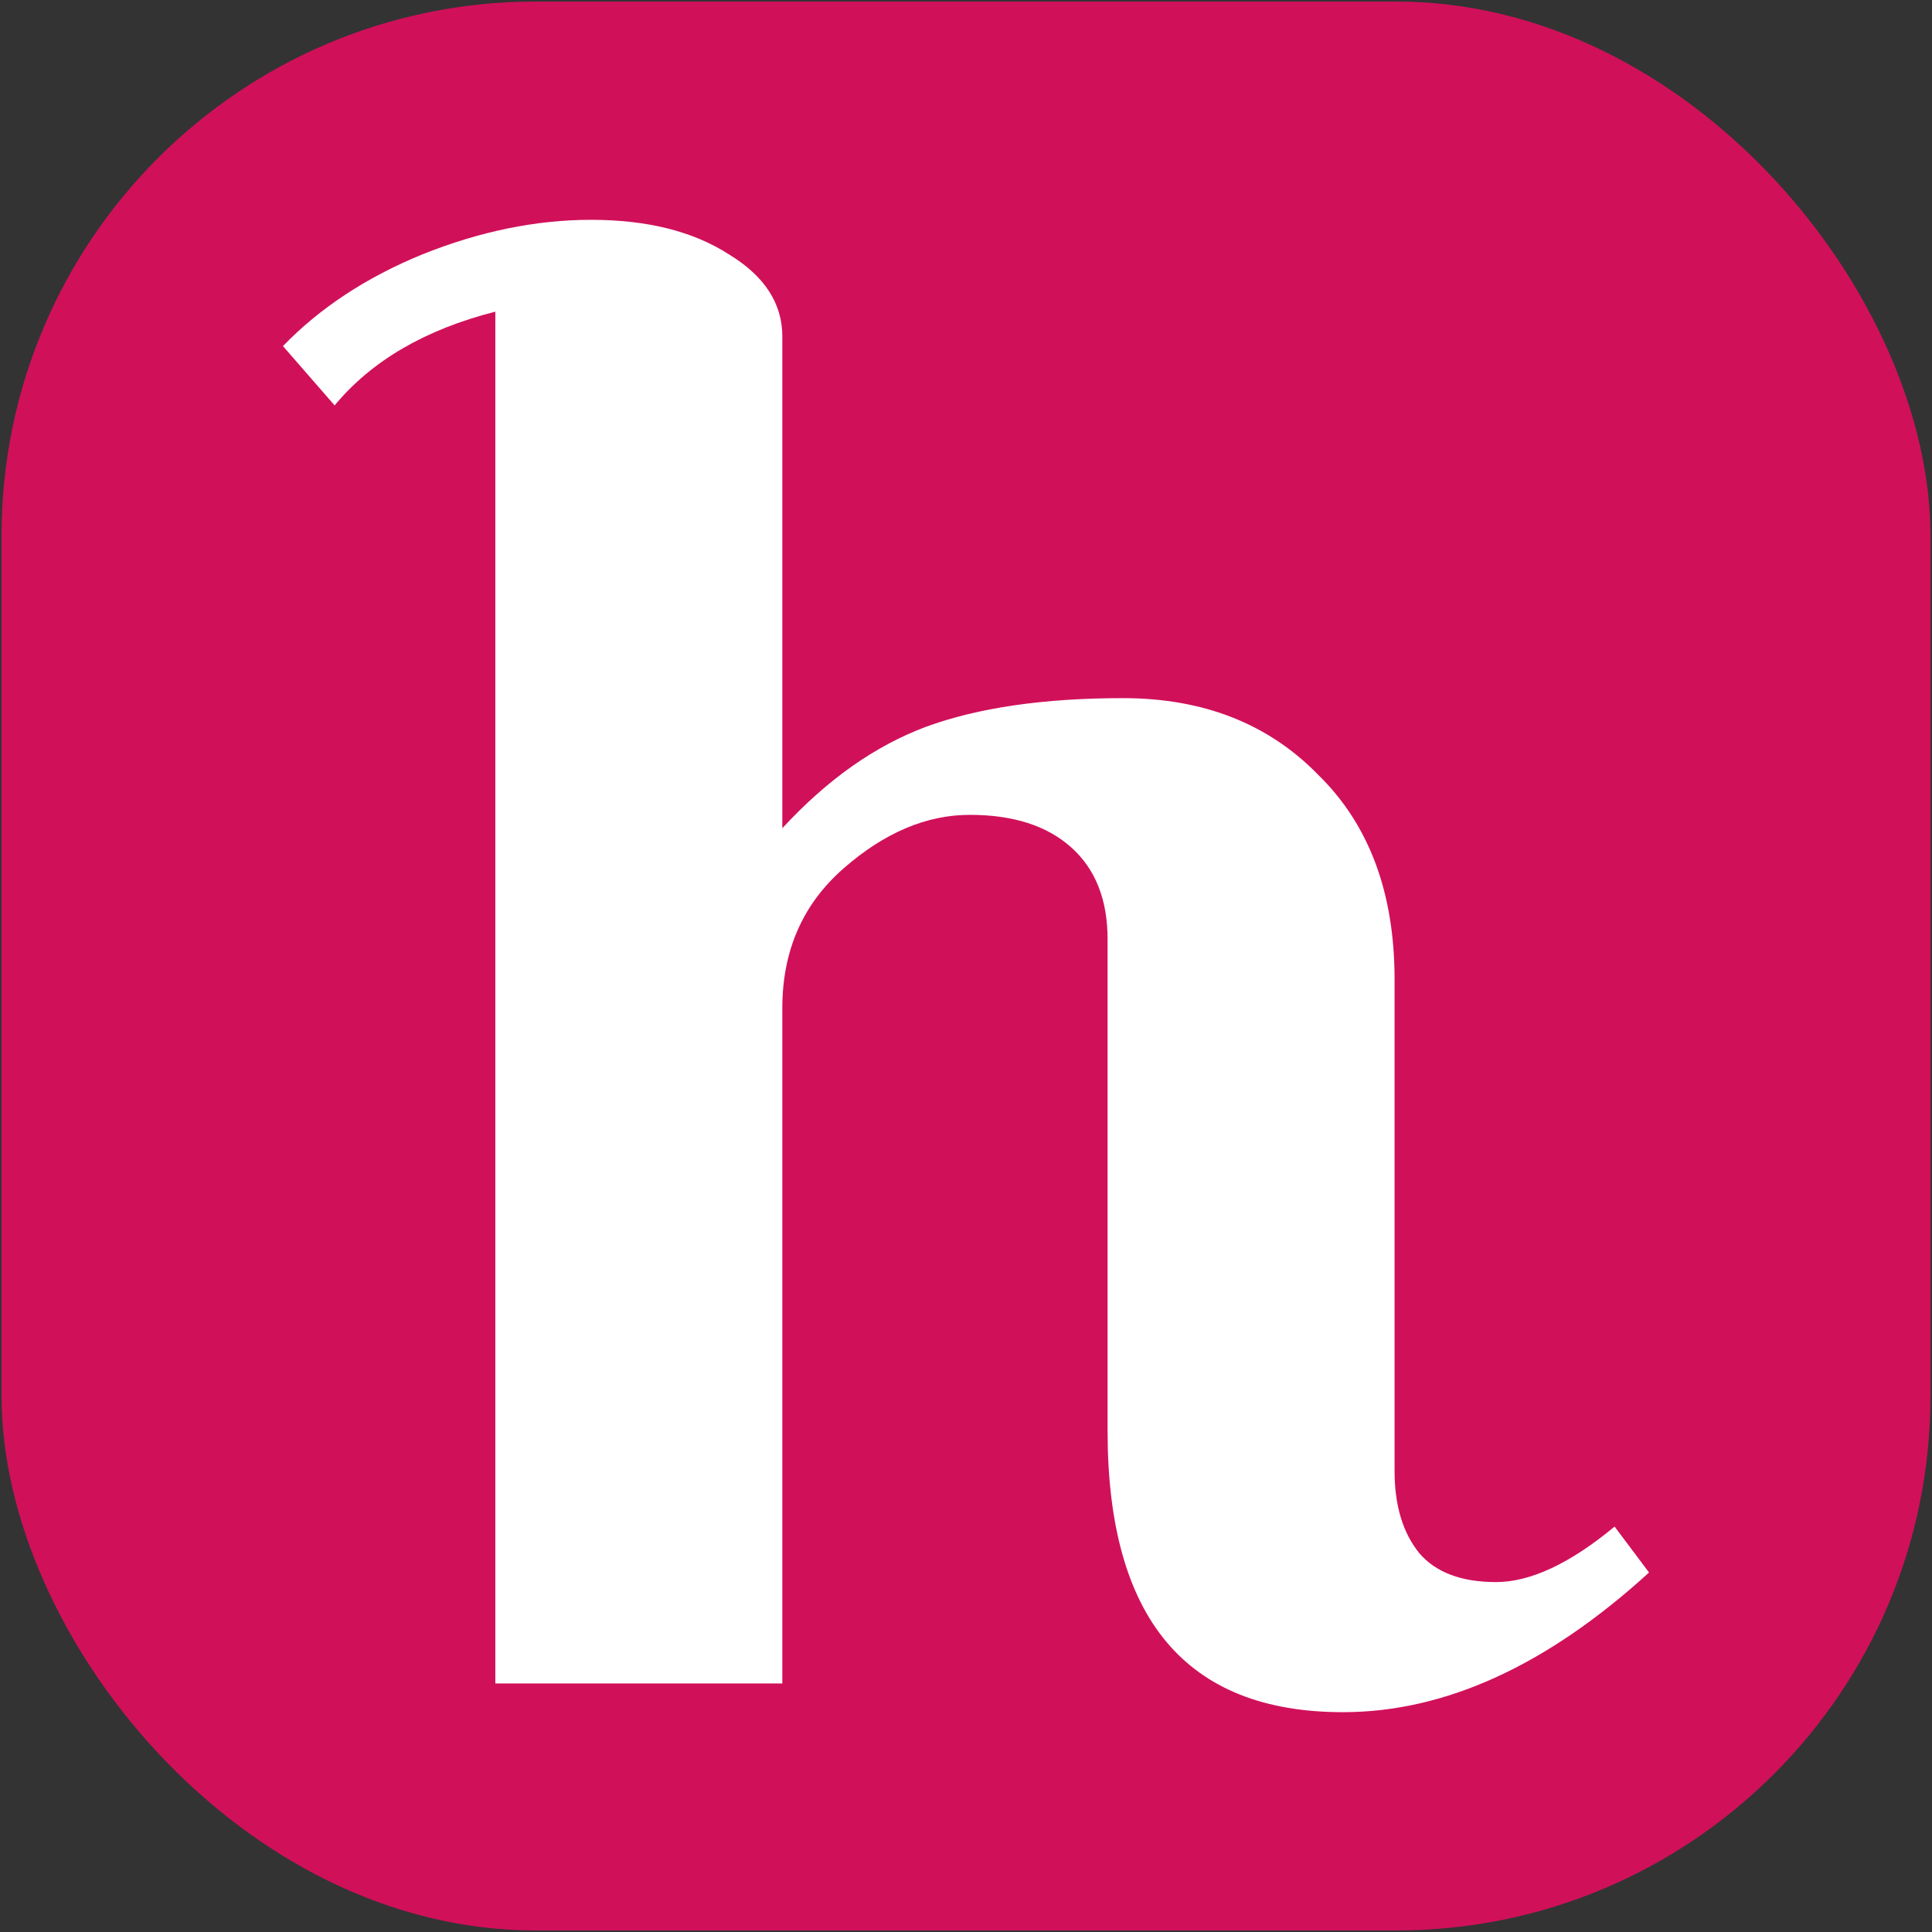 <?xml version="1.0" encoding="UTF-8" standalone="no"?>
<!-- Created with Inkscape (http://www.inkscape.org/) -->

<svg
   width="512"
   height="512"
   viewBox="0 0 512 512"
   version="1.1"
   id="svg1"
   xmlns="http://www.w3.org/2000/svg"
   xmlns:svg="http://www.w3.org/2000/svg">
  <rect x="0" y="0" width="512" height="512" fill="#333333" stroke="none"/>
  <defs
     id="defs1" />
  <g
     id="layer1">
    <rect
       style="fill:#d1105a;fill-opacity:1;stroke-width:1.083"
       id="rect1"
       width="511.189"
       height="511.189"
       x="0.406"
       y="0.406"
       ry="141.588" />
    <path
       style="font-size:507.037px;font-family:'Croissant One';-inkscape-font-specification:'Croissant One, Normal';fill:#ffffff;stroke-width:42.253"
       d="M 207.325,89.185 V 219.493 q 17.746,-19.267 38.028,-26.873 20.789,-7.606 52.225,-7.606 31.943,0 51.718,20.281 20.281,19.774 20.281,54.253 v 130.309 q 0,13.69 6.591,21.803 6.591,7.606 20.281,7.606 13.69,0 31.436,-14.704 l 9.127,12.169 q -40.563,37.014 -81.126,37.014 -62.366,0 -62.366,-74.534 V 248.901 q 0,-15.718 -9.634,-24.338 -9.634,-8.62 -26.873,-8.62 -17.239,0 -33.464,14.197 -16.225,14.197 -16.225,37.014 V 446.139 H 131.269 V 82.593 Q 103.382,89.692 88.678,107.438 L 74.988,91.72 q 14.704,-15.211 37.014,-24.338 22.817,-9.127 44.619,-9.127 22.31,0 36.507,9.127 14.197,8.62 14.197,21.803 z"
       id="text1"
       aria-label="h" />
  </g>
</svg>
